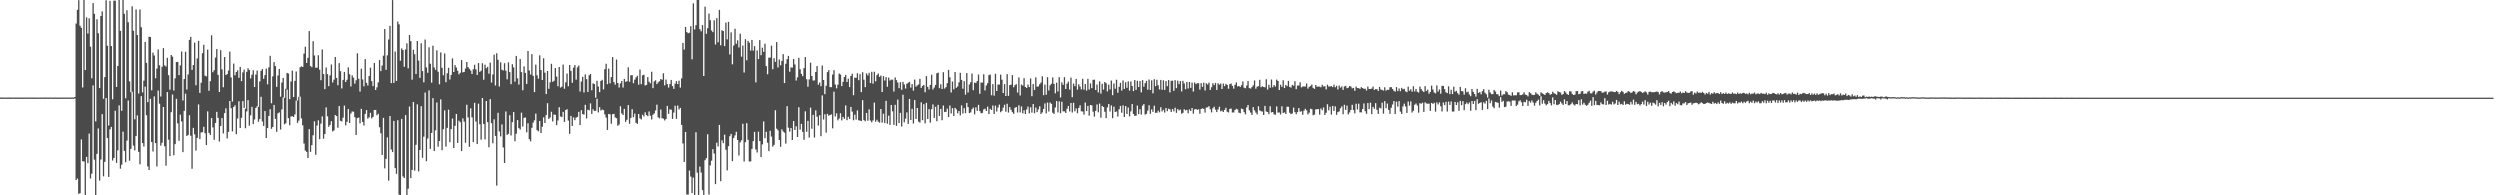 <svg xmlns="http://www.w3.org/2000/svg" width="1920" height="150"><path d="M0 74.876h1v1.000H0zM1 74.924h1v1.000H1zM2 74.911h1v1.000H2zM3 74.888h1v1.000H3zM4 74.954h1v1.000H4zM5 74.927h1v1.000H5zM6 74.872h1v1.000H6zM7 74.906h1v1.000H7zM8 74.929h1v1.000H8zM9 74.895h1v1.000H9zM10 74.899h1v1.000H10zM11 74.915h1v1.000H11zM12 74.931h1v1.000H12zM13 74.892h1v1.000H13zM14 74.908h1v1.000H14zM15 74.918h1v1.000H15zM16 74.883h1v1.000H16zM17 74.963h1v1.000H17zM18 74.924h1v1.000H18zM19 74.886h1v1.000H19zM20 74.920h1v1.000H20zM21 74.918h1v1.000H21zM22 74.892h1v1.000H22zM23 74.888h1v1.000H23zM24 74.913h1v1.000H24zM25 74.927h1v1.000H25zM26 74.895h1v1.000H26zM27 74.924h1v1.000H27zM28 74.940h1v1.000H28zM29 74.879h1v1.000H29zM30 74.954h1v1.000H30zM31 74.927h1v1.000H31zM32 74.879h1v1.000H32zM33 74.931h1v1.000H33zM34 74.929h1v1.000H34zM35 74.870h1v1.000H35zM36 74.888h1v1.000H36zM37 74.918h1v1.000H37zM38 74.904h1v1.000H38zM39 74.883h1v1.000H39zM40 74.924h1v1.000H40zM41 74.947h1v1.000H41zM42 74.870h1v1.000H42zM43 74.945h1v1.000H43zM44 74.922h1v1.000H44zM45 74.879h1v1.000H45zM46 74.938h1v1.000H46zM47 74.920h1v1.000H47zM48 74.879h1v1.000H48zM49 74.888h1v1.000H49zM50 74.915h1v1.000H50zM51 74.899h1v1.000H51zM52 74.883h1v1.000H52zM53 74.924h1v1.000H53zM54 74.952h1v1.000H54zM55 74.858h1v1.000H55zM56 74.947h1v1.000H56zM57 74.508h1v1.126H57zM58 18.093h1v120.174H58zM59 7.533h1v129.570H59zM60 0.158h1v148.725H60zM61 19.773h1v128.556H61zM62 21.389h1v85.736H62zM63 67.197h1v56.673H63zM64 0.000h1v124.026H64zM65 53.799h1v96.201H65zM66 13.358h1v107.109H66zM67 25.777h1v99.517H67zM68 14.069h1v88.541H68zM69 35.822h1v101.223H69zM70 60.134h1v73.255H70zM71 2.376h1v63.213H71zM72 10.648h1v111.993H72zM73 93.249h1v56.693H73zM74 14.779h1v103.376H74zM75 25.562h1v73.094H75zM76 67.612h1v71.088H76zM77 12.275h1v110.258H77zM78 8.771h1v78.864H78zM79 75.879h1v59.525H79zM80 59.253h1v65.041H80zM81 0.199h1v75.105H81zM82 35.149h1v70.865H82zM83 96.394h1v39.504H83zM84 0.643h1v98.674H84zM85 35.362h1v62.140H85zM86 76.291h1v47.025H86zM87 0.471h1v120.881H87zM88 0.513h1v84.508H88zM89 66.756h1v58.307H89zM90 50.677h1v64.782H90zM91 0.002h1v80.953H91zM92 23.701h1v105.814H92zM93 85.115h1v41.369H93zM94 0.000h1v101.109H94zM95 10.602h1v105.246H95zM96 75.490h1v49.126H96zM97 7.885h1v100.114H97zM98 17.118h1v60.040H98zM99 62.462h1v60.962H99zM100 70.818h1v43.489H100zM101 4.855h1v65.662H101zM102 23.618h1v88.164H102zM103 91.633h1v23.887H103zM104 7.246h1v97.177H104zM105 26.953h1v61.700H105zM106 71.809h1v44.828H106zM107 7.251h1v118.963H107zM108 20.922h1v52.911H108zM109 70.949h1v38.936H109zM110 61.929h1v50.632H110zM111 32.215h1v34.323H111zM112 48.262h1v40.201H112zM113 78.433h1v49.342H113zM114 28.189h1v102.392H114zM115 28.395h1v47.502H115zM116 69.397h1v39.653H116zM117 40.407h1v75.898H117zM118 42.659h1v31.357H118zM119 60.056h1v49.806H119zM120 52.622h1v75.214H120zM121 37.990h1v31.551H121zM122 50.123h1v29.551H122zM123 74.158h1v37.703H123zM124 51.306h1v58.320H124zM125 36.983h1v45.188H125zM126 50.217h1v62.120H126zM127 51.102h1v76.139H127zM128 44.408h1v26.308H128zM129 57.747h1v49.540H129zM130 68.843h1v51.081H130zM131 42.245h1v43.902H131zM132 43.481h1v29.137H132zM133 69.541h1v49.712H133zM134 60.178h1v50.511H134zM135 47.614h1v28.265H135zM136 47.541h1v47.233H136zM137 57.719h1v50.488H137zM138 50.205h1v37.871H138zM139 39.553h1v53.692H139zM140 77.163h1v39.680H140zM141 60.699h1v24.465H141zM142 39.713h1v32.204H142zM143 68.758h1v35.681H143zM144 57.182h1v46.471H144zM145 30.670h1v57.823H145zM146 28.297h1v75.958H146zM147 53.636h1v75.929H147zM148 49.933h1v48.249H148zM149 32.785h1v70.364H149zM150 65.504h1v50.133H150zM151 44.886h1v61.048H151zM152 31.345h1v48.850H152zM153 71.386h1v35.393H153zM154 63.522h1v38.197H154zM155 40.835h1v60.673H155zM156 34.431h1v62.927H156zM157 58.090h1v44.251H157zM158 58.681h1v52.761H158zM159 38.116h1v47.370H159zM160 69.743h1v32.307H160zM161 62.343h1v41.328H161zM162 27.157h1v63.522H162zM163 55.524h1v42.319H163zM164 53.941h1v53.415H164zM165 44.252h1v50.167H165zM166 37.640h1v48.294H166zM167 57.523h1v32.998H167zM168 70.642h1v38.039H168zM169 38.537h1v58.210H169zM170 53.288h1v37.372H170zM171 67.003h1v35.523H171zM172 43.774h1v43.122H172zM173 57.655h1v25.521H173zM174 56.866h1v49.426H174zM175 54.174h1v47.118H175zM176 39.633h1v37.924H176zM177 59.420h1v23.655H177zM178 78.035h1v22.877H178zM179 48.827h1v33.307H179zM180 57.822h1v23.014H180zM181 55.273h1v47.757H181zM182 54.002h1v37.029H182zM183 59.729h1v18.045H183zM184 51.400h1v46.894H184zM185 62.304h1v28.155H185zM186 55.582h1v22.094H186zM187 53.451h1v29.396H187zM188 83.457h1v15.063H188zM189 55.145h1v30.394H189zM190 52.419h1v24.465H190zM191 53.826h1v42.717H191zM192 60.223h1v28.359H192zM193 57.420h1v24.671H193zM194 53.996h1v41.339H194zM195 66.820h1v24.949H195zM196 57.312h1v25.587H196zM197 54.190h1v27.400H197zM198 82.084h1v11.433H198zM199 62.590h1v28.840H199zM200 54.366h1v19.970H200zM201 53.039h1v40.318H201zM202 60.576h1v36.164H202zM203 57.729h1v27.562H203zM204 52.679h1v53.378H204zM205 64.769h1v33.589H205zM206 51.755h1v37.297H206zM207 42.844h1v41.080H207zM208 79.315h1v19.593H208zM209 58.610h1v38.908H209zM210 47.704h1v32.877H210zM211 50.745h1v40.556H211zM212 66.694h1v34.532H212zM213 57.987h1v29.055H213zM214 52.966h1v33.369H214zM215 74.252h1v25.226H215zM216 63.311h1v20.748H216zM217 59.832h1v15.033H217zM218 75.169h1v20.305H218zM219 68.177h1v26.489H219zM220 55.982h1v12.769H220zM221 56.447h1v34.353H221zM222 76.135h1v20.080H222zM223 62.551h1v26.944H223zM224 54.275h1v34.903H224zM225 74.494h1v15.368H225zM226 62.130h1v25.727H226zM227 54.909h1v22.382H227zM228 77.204h1v17.208H228zM229 74.350h1v18.268H229zM230 51.714h1v22.536H230zM231 50.919h1v40.009H231zM232 51.460h1v44.820H232zM233 41.153h1v69.066H233zM234 35.905h1v79.767H234zM235 48.310h1v68.306H235zM236 44.382h1v76.958H236zM237 23.843h1v75.317H237zM238 50.761h1v65.889H238zM239 51.661h1v59.808H239zM240 31.643h1v72.270H240zM241 42.620h1v50.565H241zM242 52.002h1v66.887H242zM243 51.956h1v44.385H243zM244 42.419h1v49.981H244zM245 53.561h1v53.301H245zM246 61.610h1v33.305H246zM247 37.997h1v51.398H247zM248 56.852h1v49.698H248zM249 68.447h1v34.537H249zM250 51.807h1v30.654H250zM251 56.914h1v32.447H251zM252 66.174h1v31.202H252zM253 57.930h1v37.990H253zM254 49.516h1v43.534H254zM255 63.350h1v37.556H255zM256 61.169h1v39.053H256zM257 43.764h1v44.600H257zM258 59.866h1v29.297H258zM259 65.437h1v32.683H259zM260 48.466h1v32.936H260zM261 54.652h1v38.109H261zM262 67.955h1v25.347H262zM263 61.324h1v29.025H263zM264 55.254h1v25.843H264zM265 62.963h1v33.353H265zM266 61.279h1v32.339H266zM267 51.778h1v31.998H267zM268 57.008h1v37.464H268zM269 66.417h1v20.801H269zM270 57.857h1v27.761H270zM271 59.628h1v26.175H271zM272 64.254h1v25.747H272zM273 61.622h1v42.042H273zM274 40.901h1v49.805H274zM275 60.464h1v29.778H275zM276 70.313h1v24.477H276zM277 52.730h1v30.812H277zM278 61.036h1v32.600H278zM279 66.293h1v30.089H279zM280 45.387h1v42.076H280zM281 63.631h1v20.920H281zM282 65.673h1v25.388H282zM283 58.413h1v31.632H283zM284 51.945h1v34.667H284zM285 62.292h1v28.620H285zM286 66.145h1v23.637H286zM287 48.280h1v36.214H287zM288 69.095h1v15.324H288zM289 67.078h1v21.460H289zM290 63.274h1v24.147H290zM291 46.177h1v51.572H291zM292 54.639h1v47.704H292zM293 50.356h1v68.583H293zM294 42.739h1v47.798H294zM295 22.286h1v107.038H295zM296 53.654h1v68.364H296zM297 42.476h1v63.026H297zM298 30.357h1v108.377H298zM299 19.817h1v69.340H299zM300 63.831h1v51.010H300zM301 0.030h1v116.752H301zM302 63.673h1v29.190H302zM303 39.551h1v89.533H303zM304 62.153h1v71.319H304zM305 16.566h1v75.742H305zM306 18.677h1v130.808H306zM307 46.662h1v103.310H307zM308 37.148h1v54.156H308zM309 38.452h1v97.016H309zM310 51.258h1v85.459H310zM311 37.990h1v50.414H311zM312 33.300h1v116.691H312zM313 52.478h1v92.466H313zM314 26.880h1v54.923H314zM315 31.567h1v105.228H315zM316 61.203h1v69.307H316zM317 38.173h1v40.164H317zM318 41.668h1v89.394H318zM319 56.884h1v54.338H319zM320 31.467h1v48.656H320zM321 46.507h1v85.185H321zM322 59.816h1v55.354H322zM323 33.231h1v48.338H323zM324 54.591h1v66.588H324zM325 63.226h1v41.738H325zM326 30.370h1v40.707H326zM327 51.805h1v71.978H327zM328 55.923h1v50.476H328zM329 36.326h1v33.105H329zM330 48.969h1v65.338H330zM331 63.467h1v38.609H331zM332 35.067h1v40.276H332zM333 51.801h1v64.214H333zM334 53.664h1v46.455H334zM335 38.647h1v40.059H335zM336 55.103h1v57.590H336zM337 64.732h1v43.596H337zM338 40.244h1v36.113H338zM339 52.091h1v63.237H339zM340 57.784h1v41.467H340zM341 41.059h1v43.676H341zM342 63.144h1v49.433H342zM343 56.257h1v41.925H343zM344 52.080h1v32.147H344zM345 61.066h1v48.165H345zM346 57.545h1v41.589H346zM347 44.870h1v46.187H347zM348 55.307h1v58.345H348zM349 50.047h1v46.569H349zM350 51.883h1v35.614H350zM351 54.355h1v55.429H351zM352 57.127h1v35.544H352zM353 55.891h1v38.029H353zM354 46.111h1v69.920H354zM355 55.550h1v35.365H355zM356 55.231h1v38.194H356zM357 52.631h1v56.974H357zM358 47.637h1v32.776H358zM359 51.546h1v38.684H359zM360 52.826h1v59.975H360zM361 54.167h1v29.020H361zM362 56.836h1v33.307H362zM363 53.190h1v55.848H363zM364 49.706h1v29.233H364zM365 53.236h1v40.112H365zM366 57.564h1v53.093H366zM367 48.452h1v31.172H367zM368 55.209h1v40.208H368zM369 54.268h1v52.987H369zM370 48.512h1v26.756H370zM371 61.226h1v33.969H371zM372 49.663h1v57.416H372zM373 52.412h1v25.143H373zM374 51.363h1v42.454H374zM375 56.602h1v56.512H375zM376 48.090h1v28.052H376zM377 63.393h1v31.177H377zM378 57.209h1v52.809H378zM379 41.988h1v49.656H379zM380 65.691h1v38.691H380zM381 40.894h1v101.626H381zM382 45.914h1v40.702H382zM383 66.472h1v34.509H383zM384 47.887h1v56.848H384zM385 53.540h1v41.982H385zM386 54.142h1v59.119H386zM387 48.548h1v76.636H387zM388 54.316h1v31.275H388zM389 60.917h1v42.662H389zM390 47.944h1v54.823H390zM391 55.328h1v33.213H391zM392 64.645h1v39.405H392zM393 49.301h1v44.500H393zM394 51.707h1v34.383H394zM395 62.714h1v45.713H395zM396 42.982h1v59.705H396zM397 60.134h1v32.099H397zM398 64.980h1v33.433H398zM399 45.360h1v54.136H399zM400 55.412h1v31.101H400zM401 69.340h1v27.851H401zM402 51.018h1v39.453H402zM403 56.014h1v34.271H403zM404 64.449h1v37.201H404zM405 39.157h1v55.534H405zM406 54.105h1v52.790H406zM407 57.257h1v51.307H407zM408 41.567h1v56.587H408zM409 58.205h1v35.953H409zM410 70.754h1v21.644H410zM411 49.599h1v37.642H411zM412 57.870h1v42.138H412zM413 60.404h1v40.472H413zM414 42.515h1v50.382H414zM415 53.780h1v48.357H415zM416 61.425h1v35.912H416zM417 44.724h1v45.456H417zM418 55.806h1v38.615H418zM419 72.242h1v16.141H419zM420 54.547h1v24.733H420zM421 68.184h1v23.175H421zM422 63.226h1v27.031H422zM423 48.992h1v36.843H423zM424 62.830h1v30.451H424zM425 61.988h1v25.967H425zM426 52.283h1v35.935H426zM427 58.811h1v37.272H427zM428 66.275h1v26.242H428zM429 51.473h1v30.881H429zM430 67.284h1v22.186H430zM431 66.559h1v23.326H431zM432 49.590h1v36.349H432zM433 68.159h1v25.464H433zM434 63.208h1v21.273H434zM435 56.499h1v27.386H435zM436 66.238h1v26.395H436zM437 49.926h1v52.891H437zM438 54.385h1v34.676H438zM439 63.586h1v33.118H439zM440 51.954h1v38.272H440zM441 49.958h1v42.335H441zM442 61.162h1v29.194H442zM443 51.695h1v38.041H443zM444 50.402h1v35.523H444zM445 70.271h1v25.757H445zM446 62.617h1v22.010H446zM447 58.997h1v28.677H447zM448 71.004h1v16.986H448zM449 57.172h1v23.332H449zM450 60.796h1v30.199H450zM451 70.585h1v13.685H451zM452 57.793h1v26.953H452zM453 56.795h1v22.593H453zM454 69.305h1v18.192H454zM455 63.993h1v19.950H455zM456 64.588h1v20.639H456zM457 74.991h1v10.094H457zM458 62.061h1v13.792H458zM459 66.435h1v19.879H459zM460 70.747h1v11.540H460zM461 62.157h1v22.749H461zM462 61.301h1v22.806H462zM463 68.674h1v15.901H463zM464 53.158h1v34.678H464zM465 48.928h1v41.403H465zM466 64.675h1v35.132H466zM467 52.711h1v34.809H467zM468 63.984h1v23.813H468zM469 59.198h1v35.837H469zM470 43.819h1v43.939H470zM471 63.066h1v24.376H471zM472 65.046h1v25.187H472zM473 45.742h1v45.060H473zM474 63.753h1v32.857H474zM475 67.236h1v28.407H475zM476 64.062h1v17.571H476zM477 62.217h1v24.887H477zM478 67.204h1v21.099H478zM479 60.596h1v23.035H479zM480 62.807h1v30.787H480zM481 62.428h1v29.510H481zM482 51.714h1v28.954H482zM483 62.791h1v32.273H483zM484 57.784h1v32.774H484zM485 57.710h1v26.166H485zM486 63.915h1v26.086H486zM487 61.205h1v26.077H487zM488 59.445h1v34.878H488zM489 58.234h1v36.878H489zM490 65.025h1v22.502H490zM491 53.384h1v37.542H491zM492 64.689h1v27.041H492zM493 57.841h1v30.293H493zM494 57.365h1v32.110H494zM495 65.641h1v20.643H495zM496 65.229h1v23.129H496zM497 59.260h1v30.041H497zM498 62.755h1v22.859H498zM499 63.982h1v24.878H499zM500 55.108h1v36.638H500zM501 67.685h1v20.410H501zM502 62.464h1v24.619H502zM503 61.652h1v23.188H503zM504 64.604h1v15.784H504zM505 63.215h1v26.919H505zM506 62.345h1v28.563H506zM507 60.654h1v23.490H507zM508 61.285h1v29.480H508zM509 56.243h1v34.894H509zM510 65.543h1v26.951H510zM511 61.068h1v30.396H511zM512 64.622h1v16.747H512zM513 67.248h1v20.224H513zM514 64.437h1v19.565H514zM515 61.411h1v22.866H515zM516 66.076h1v25.276H516zM517 68.230h1v18.258H517zM518 64.304h1v16.915H518zM519 62.286h1v28.998H519zM520 64.572h1v16.477H520zM521 61.949h1v22.188H521zM522 67.266h1v15.571H522zM523 60.217h1v35.674H523zM524 32.957h1v77.203H524zM525 38.049h1v86.338H525zM526 20.661h1v80.647H526zM527 24.651h1v124.761H527zM528 25.552h1v123.841H528zM529 25.134h1v105.818H529zM530 20.135h1v115.420H530zM531 45.550h1v102.731H531zM532 2.630h1v133.774H532zM533 22.643h1v127.357H533zM534 19.354h1v82.220H534zM535 0.000h1v132.602H535zM536 0.000h1v149.709H536zM537 22.373h1v105.562H537zM538 24.088h1v108.419H538zM539 19.254h1v126.716H539zM540 58.363h1v91.328H540zM541 5.145h1v117.873H541zM542 25.971h1v95.532H542zM543 21.641h1v81.485H543zM544 10.444h1v138.954H544zM545 15.502h1v111.531H545zM546 23.417h1v99.970H546zM547 24.689h1v89.837H547zM548 15.610h1v102.311H548zM549 34.204h1v107.210H549zM550 13.905h1v95.681H550zM551 32.471h1v79.995H551zM552 7.603h1v88.324H552zM553 34.838h1v104.317H553zM554 23.220h1v84.539H554zM555 23.859h1v86.061H555zM556 35.365h1v68.057H556zM557 17.352h1v97.665H557zM558 30.233h1v100.632H558zM559 16.805h1v95.477H559zM560 41.798h1v62.792H560zM561 24.834h1v77.995H561zM562 49.413h1v74.333H562zM563 34.950h1v71.101H563zM564 22.124h1v81.847H564zM565 33.632h1v67.592H565zM566 30.975h1v76.548H566zM567 36.475h1v82.989H567zM568 25.871h1v83.438H568zM569 43.520h1v64.260H569zM570 34.957h1v60.082H570zM571 55.692h1v68.350H571zM572 30.114h1v79.096H572zM573 46.262h1v48.379H573zM574 31.391h1v75.960H574zM575 32.833h1v91.222H575zM576 38.871h1v85.104H576zM577 30.659h1v83.703H577zM578 38.848h1v69.544H578zM579 35.435h1v65.848H579zM580 63.306h1v51.500H580zM581 38.729h1v78.384H581zM582 45.367h1v55.763H582zM583 30.796h1v77.523H583zM584 42.373h1v78.320H584zM585 36.594h1v74.301H585zM586 39.848h1v53.415H586zM587 33.515h1v72.641H587zM588 50.729h1v50.485H588zM589 57.021h1v52.598H589zM590 44.270h1v71.813H590zM591 44.222h1v56.226H591zM592 35.074h1v69.837H592zM593 53.158h1v59.444H593zM594 44.691h1v66.549H594zM595 47.495h1v37.173H595zM596 32.307h1v66.505H596zM597 51.823h1v48.288H597zM598 45.648h1v61.868H598zM599 50.182h1v62.571H599zM600 46.738h1v52.600H600zM601 41.583h1v59.382H601zM602 63.789h1v38.096H602zM603 48.930h1v61.332H603zM604 45.426h1v36.099H604zM605 42.895h1v55.175H605zM606 55.078h1v46.047H606zM607 51.755h1v46.555H607zM608 51.924h1v55.619H608zM609 45.282h1v47.654H609zM610 49.521h1v50.298H610zM611 61.874h1v35.123H611zM612 59.372h1v45.908H612zM613 44.380h1v37.981H613zM614 53.192h1v46.397H614zM615 56.726h1v38.416H615zM616 58.541h1v42.758H616zM617 52.343h1v55.022H617zM618 43.835h1v41.677H618zM619 60.889h1v40.284H619zM620 66.632h1v26.201H620zM621 60.983h1v44.672H621zM622 48.152h1v34.500H622zM623 58.344h1v40.511H623zM624 61.855h1v26.365H624zM625 61.745h1v43.862H625zM626 55.321h1v29.489H626zM627 50.745h1v38.910H627zM628 65.014h1v31.470H628zM629 63.375h1v25.150H629zM630 66.206h1v38.384H630zM631 50.304h1v22.971H631zM632 61.416h1v30.366H632zM633 72.299h1v15.452H633zM634 65.868h1v35.988H634zM635 55.378h1v32.083H635zM636 53.876h1v35.029H636zM637 66.898h1v21.412H637zM638 66.987h1v20.842H638zM639 57.218h1v41.332H639zM640 53.911h1v16.477H640zM641 64.861h1v24.587H641zM642 67.845h1v19.263H642zM643 65.076h1v27.350H643zM644 56.490h1v34.559H644zM645 57.227h1v29.755H645zM646 66.156h1v26.294H646zM647 62.830h1v26.954H647zM648 59.152h1v32.115H648zM649 57.475h1v23.513H649zM650 62.956h1v29.341H650zM651 60.400h1v29.304H651zM652 66.884h1v24.486H652zM653 58.347h1v23.788H653zM654 56.648h1v29.066H654zM655 73.135h1v19.236H655zM656 59.651h1v28.434H656zM657 59.821h1v31.968H657zM658 56.243h1v28.524H658zM659 61.610h1v30.744H659zM660 56.927h1v35.697H660zM661 70.775h1v22.188H661zM662 55.524h1v21.412H662zM663 61.178h1v31.071H663zM664 66.932h1v26.178H664zM665 56.348h1v30.375H665zM666 57.930h1v34.800H666zM667 55.886h1v28.063H667zM668 63.792h1v28.778H668zM669 55.138h1v38.807H669zM670 64.247h1v28.213H670zM671 55.069h1v23.735H671zM672 62.455h1v30.987H672zM673 57.683h1v34.280H673zM674 56.456h1v36.997H674zM675 59.042h1v35.177H675zM676 58.040h1v25.747H676zM677 70.638h1v23.525H677zM678 58.484h1v28.828H678zM679 61.871h1v32.639H679zM680 59.306h1v18.155H680zM681 66.637h1v28.389H681zM682 59.578h1v29.233H682zM683 61.846h1v34.083H683zM684 61.150h1v19.483H684zM685 61.169h1v24.319H685zM686 70.274h1v25.613H686zM687 59.461h1v21.039H687zM688 61.562h1v35.107H688zM689 63.409h1v13.090H689zM690 67.694h1v26.837H690zM691 63.142h1v23.561H691zM692 68.953h1v28.222H692zM693 62.876h1v9.901H693zM694 64.925h1v29.039H694zM695 68.005h1v23.095H695zM696 64.318h1v22.003H696zM697 63.593h1v31.586H697zM698 62.801h1v13.195H698zM699 67.287h1v24.814H699zM700 64.581h1v18.959H700zM701 69.596h1v25.276H701zM702 61.089h1v15.749H702zM703 66.531h1v24.825H703zM704 65.600h1v17.354H704zM705 64.872h1v28.558H705zM706 60.496h1v33.639H706zM707 67.518h1v11.055H707zM708 66.003h1v26.320H708zM709 65.206h1v14.836H709zM710 70.878h1v23.832H710zM711 58.463h1v20.547H711zM712 66.671h1v24.720H712zM713 68.687h1v15.109H713zM714 65.220h1v28.947H714zM715 57.415h1v26.432H715zM716 68.690h1v11.501H716zM717 67.243h1v23.397H717zM718 65.222h1v16.796H718zM719 56.273h1v36.835H719zM720 55.824h1v24.724H720zM721 67.685h1v21.357H721zM722 64.705h1v18.972H722zM723 68.344h1v23.990H723zM724 55.472h1v25.594H724zM725 67.973h1v18.080H725zM726 66.934h1v18.906H726zM727 63.844h1v19.563H727zM728 53.634h1v36.248H728zM729 59.365h1v21.696H729zM730 71.038h1v16.102H730zM731 62.622h1v20.423H731zM732 68.628h1v20.449H732zM733 55.300h1v27.526H733zM734 67.433h1v16.583H734zM735 66.351h1v20.659H735zM736 63.240h1v21.987H736zM737 55.891h1v32.749H737zM738 61.345h1v19.615H738zM739 68.074h1v19.103H739zM740 62.334h1v20.767H740zM741 72.718h1v14.230H741zM742 56.131h1v22.943H742zM743 71.024h1v11.229H743zM744 64.851h1v21.989H744zM745 63.130h1v23.198H745zM746 56.454h1v27.452H746zM747 69.273h1v13.367H747zM748 63.444h1v24.365H748zM749 63.792h1v18.622H749zM750 62.194h1v22.946H750zM751 57.257h1v23.284H751zM752 72.020h1v13.337H752zM753 63.398h1v23.577H753zM754 63.455h1v23.218H754zM755 57.019h1v27.031H755zM756 69.466h1v13.999H756zM757 65.618h1v19.627H757zM758 63.915h1v17.935H758zM759 57.717h1v29.863H759zM760 57.246h1v26.363H760zM761 73.167h1v11.316H761zM762 64.595h1v16.471H762zM763 73.464h1v14.083H763zM764 56.621h1v24.520H764zM765 69.912h1v15.722H765zM766 64.968h1v17.610H766zM767 64.904h1v15.406H767zM768 57.269h1v28.899H768zM769 61.253h1v23.941H769zM770 71.418h1v11.291H770zM771 64.595h1v15.827H771zM772 73.730h1v12.062H772zM773 56.937h1v22.746H773zM774 73.627h1v12.825H774zM775 65.371h1v16.846H775zM776 65.032h1v19.306H776zM777 57.713h1v28.453H777zM778 67.003h1v20.375H778zM779 65.394h1v17.382H779zM780 64.668h1v17.542H780zM781 71.091h1v15.324H781zM782 59.457h1v21.389H782zM783 73.306h1v13.005H783zM784 64.927h1v16.828H784zM785 65.760h1v21.316H785zM786 60.027h1v24.660H786zM787 66.797h1v20.751H787zM788 67.550h1v16.532H788zM789 64.925h1v16.967H789zM790 66.884h1v20.215H790zM791 60.285h1v22.133H791zM792 73.856h1v12.596H792zM793 64.545h1v15.392H793zM794 69.106h1v17.821H794zM795 59.413h1v23.188H795zM796 66.547h1v19.597H796zM797 66.362h1v17.686H797zM798 64.645h1v16.974H798zM799 63.364h1v24.125H799zM800 58.582h1v27.757H800zM801 73.135h1v10.513H801zM802 64.982h1v14.408H802zM803 72.780h1v14.294H803zM804 59.255h1v19.503H804zM805 69.500h1v16.164H805zM806 65.531h1v13.232H806zM807 64.309h1v15.438H807zM808 59.454h1v27.127H808zM809 64.403h1v23.060H809zM810 71.672h1v10.852H810zM811 63.490h1v14.152H811zM812 70.226h1v16.079H812zM813 59.285h1v18.585H813zM814 74.842h1v12.129H814zM815 63.219h1v14.932H815zM816 65.131h1v20.350H816zM817 59.294h1v26.242H817zM818 68.344h1v18.400H818zM819 64.254h1v19.263H819zM820 62.672h1v18.741H820zM821 68.809h1v16.796H821zM822 59.587h1v19.483H822zM823 74.657h1v11.769H823zM824 64.176h1v14.788H824zM825 66.156h1v19.352H825zM826 60.578h1v22.701H826zM827 68.864h1v18.135H827zM828 64.787h1v18.091H828zM829 66.435h1v14.397H829zM830 68.655h1v16.841H830zM831 60.519h1v25.083H831zM832 68.889h1v19.119H832zM833 64.529h1v14.191H833zM834 69.592h1v15.708H834zM835 60.512h1v20.851H835zM836 68.752h1v20.092H836zM837 64.046h1v16.610H837zM838 67.671h1v13.291H838zM839 61.263h1v24.523H839zM840 61.182h1v28.343H840zM841 69.141h1v16.024H841zM842 64.943h1v15.289H842zM843 70.949h1v15.340H843zM844 62.455h1v17.088H844zM845 71.883h1v18.556H845zM846 64.355h1v17.022H846zM847 68.809h1v13.358H847zM848 62.970h1v22.843H848zM849 63.876h1v26.832H849zM850 70.175h1v12.332H850zM851 65.002h1v14.893H851zM852 68.671h1v16.999H852zM853 61.844h1v19.080H853zM854 73.105h1v17.659H854zM855 64.096h1v17.828H855zM856 68.150h1v17.867H856zM857 61.228h1v24.383H857zM858 71.239h1v18.254H858zM859 66.639h1v17.272H859zM860 63.611h1v17.734H860zM861 69.605h1v16.960H861zM862 61.789h1v19.178H862zM863 68.307h1v21.545H863zM864 63.176h1v18.308H864zM865 67.410h1v20.121H865zM866 62.476h1v20.089H866zM867 69.569h1v19.796H867zM868 62.544h1v22.992H868zM869 66.053h1v13.877H869zM870 69.976h1v17.576H870zM871 61.487h1v27.562H871zM872 69.012h1v19.824H872zM873 62.080h1v18.995H873zM874 66.891h1v20.716H874zM875 62.274h1v21.602H875zM876 70.953h1v17.050H876zM877 61.537h1v19.638H877zM878 66.554h1v13.358H878zM879 63.867h1v24.157H879zM880 62.038h1v25.372H880zM881 68.861h1v16.084H881zM882 61.084h1v19.755H882zM883 69.120h1v18.304H883zM884 61.679h1v22.335H884zM885 71.663h1v14.260H885zM886 60.800h1v20.380H886zM887 66.142h1v20.504H887zM888 61.221h1v25.434H888zM889 65.469h1v19.515H889zM890 68.687h1v17.590H890zM891 61.393h1v21.000H891zM892 68.960h1v16.645H892zM893 61.716h1v22.621H893zM894 68.996h1v17.418H894zM895 62.238h1v20.689H895zM896 66.197h1v19.220H896zM897 61.496h1v21.980H897zM898 70.947h1v13.067H898zM899 62.068h1v23.944H899zM900 61.986h1v21.721H900zM901 69.770h1v15.718H901zM902 61.590h1v21.135H902zM903 67.671h1v19.018H903zM904 61.942h1v21.840H904zM905 64.632h1v20.236H905zM906 62.235h1v21.932H906zM907 70.210h1v17.073H907zM908 62.082h1v24.530H908zM909 64.094h1v19.815H909zM910 68.516h1v16.255H910zM911 62.954h1v21.437H911zM912 67.925h1v19.080H912zM913 62.993h1v21.069H913zM914 67.500h1v17.723H914zM915 63.416h1v19.586H915zM916 70.292h1v16.986H916zM917 63.348h1v20.730H917zM918 64.666h1v18.986H918zM919 63.918h1v20.446H919zM920 63.899h1v20.009H920zM921 68.806h1v18.533H921zM922 63.867h1v19.856H922zM923 66.639h1v16.606H923zM924 63.492h1v20.121H924zM925 69.470h1v17.031H925zM926 63.984h1v18.604H926zM927 64.909h1v17.503H927zM928 63.460h1v18.084H928zM929 69.077h1v14.896H929zM930 66.987h1v19.359H930zM931 63.920h1v19.238H931zM932 65.309h1v16.661H932zM933 63.659h1v20.540H933zM934 69.058h1v17.020H934zM935 63.968h1v20.101H935zM936 65.007h1v16.967H936zM937 64.153h1v21.341H937zM938 68.335h1v16.587H938zM939 64.133h1v21.888H939zM940 66.138h1v18.297H940zM941 64.368h1v18.416H941zM942 65.254h1v20.533H942zM943 68.156h1v18.217H943zM944 64.689h1v19.011H944zM945 64.167h1v19.169H945zM946 65.925h1v20.472H946zM947 68.106h1v18.258H947zM948 65.147h1v19.359H948zM949 63.293h1v20.259H949zM950 66.394h1v17.711H950zM951 66.030h1v20.510H951zM952 66.891h1v20.098H952zM953 65.435h1v17.945H953zM954 62.560h1v21.243H954zM955 67.321h1v18.803H955zM956 67.813h1v20.007H956zM957 65.675h1v16.860H957zM958 62.210h1v18.421H958zM959 67.706h1v17.022H959zM960 67.982h1v18.455H960zM961 66.932h1v21.334H961zM962 65.522h1v16.738H962zM963 61.787h1v22.980H963zM964 68.143h1v18.265H964zM965 66.559h1v21.325H965zM966 66.174h1v15.445H966zM967 61.267h1v23.536H967zM968 66.991h1v18.457H968zM969 66.227h1v19.414H969zM970 66.820h1v21.495H970zM971 67.046h1v14.294H971zM972 60.864h1v24.781H972zM973 68.752h1v17.279H973zM974 65.103h1v22.598H974zM975 67.369h1v14.241H975zM976 61.066h1v25.285H976zM977 67.037h1v18.968H977zM978 65.263h1v22.552H978zM979 66.456h1v21.673H979zM980 61.118h1v20.577H980zM981 62.144h1v24.312H981zM982 69.109h1v17.251H982zM983 65.069h1v22.818H983zM984 66.696h1v14.990H984zM985 61.661h1v25.175H985zM986 67.657h1v18.666H986zM987 65.227h1v22.328H987zM988 66.225h1v15.724H988zM989 62.125h1v19.913H989zM990 66.724h1v19.929H990zM991 67.284h1v20.369H991zM992 65.240h1v21.881H992zM993 65.854h1v16.764H993zM994 62.354h1v23.770H994zM995 68.465h1v19.233H995zM996 65.742h1v20.364H996zM997 65.655h1v17.352H997zM998 63.199h1v22.559H998zM999 67.138h1v18.311H999zM1000 66.479h1v21.669H1000zM1001 66.341h1v18.647H1001zM1002 66.449h1v17.095H1002zM1003 64.142h1v20.639H1003zM1004 68.031h1v19.867H1004zM1005 66.692h1v19.824H1005zM1006 65.934h1v17.601H1006zM1007 64.966h1v18.885H1007zM1008 67.477h1v21.030H1008zM1009 68.239h1v19.785H1009zM1010 65.275h1v18.727H1010zM1011 66.632h1v17.269H1011zM1012 66.454h1v17.315H1012zM1013 66.518h1v21.545H1013zM1014 67.085h1v16.230H1014zM1015 65.172h1v19.448H1015zM1016 66.403h1v16.107H1016zM1017 66.202h1v22.129H1017zM1018 68.635h1v17.995H1018zM1019 65.028h1v15.031H1019zM1020 66.463h1v18.341H1020zM1021 66.387h1v15.571H1021zM1022 66.080h1v21.952H1022zM1023 66.927h1v14.417H1023zM1024 65.034h1v20.179H1024zM1025 67.023h1v14.646H1025zM1026 65.877h1v22.280H1026zM1027 68.701h1v17.405H1027zM1028 65.691h1v19.856H1028zM1029 67.339h1v15.784H1029zM1030 66.337h1v15.344H1030zM1031 69.017h1v18.732H1031zM1032 66.410h1v14.095H1032zM1033 65.893h1v18.567H1033zM1034 67.747h1v13.339H1034zM1035 67.319h1v20.607H1035zM1036 65.991h1v20.369H1036zM1037 66.467h1v17.965H1037zM1038 67.873h1v12.625H1038zM1039 67.493h1v17.027H1039zM1040 69.754h1v17.327H1040zM1041 66.472h1v13.211H1041zM1042 67.651h1v16.494H1042zM1043 67.671h1v11.950H1043zM1044 68.275h1v18.022H1044zM1045 66.900h1v19.400H1045zM1046 67.584h1v16.180H1046zM1047 68.264h1v11.213H1047zM1048 68.095h1v17.313H1048zM1049 69.548h1v17.874H1049zM1050 66.483h1v12.676H1050zM1051 68.342h1v15.496H1051zM1052 68.326h1v10.547H1052zM1053 68.021h1v19.609H1053zM1054 66.511h1v15.555H1054zM1055 69.070h1v14.424H1055zM1056 68.401h1v10.819H1056zM1057 68.479h1v15.855H1057zM1058 69.814h1v17.670H1058zM1059 66.744h1v16.013H1059zM1060 68.678h1v14.578H1060zM1061 69.147h1v9.682H1061zM1062 69.505h1v17.796H1062zM1063 67.023h1v10.622H1063zM1064 69.614h1v13.495H1064zM1065 68.850h1v10.643H1065zM1066 69.061h1v15.329H1066zM1067 67.035h1v20.398H1067zM1068 66.914h1v15.818H1068zM1069 68.278h1v12.014H1069zM1070 69.704h1v7.938H1070zM1071 70.372h1v17.242H1071zM1072 66.886h1v11.188H1072zM1073 69.958h1v11.897H1073zM1074 67.964h1v9.652H1074zM1075 70.020h1v15.697H1075zM1076 67.472h1v20.021H1076zM1077 68.541h1v13.177H1077zM1078 68.204h1v11.431H1078zM1079 70.148h1v11.600H1079zM1080 70.823h1v15.919H1080zM1081 66.552h1v11.426H1081zM1082 69.688h1v11.435H1082zM1083 68.562h1v9.290H1083zM1084 70.402h1v16.045H1084zM1085 66.236h1v18.801H1085zM1086 70.255h1v10.174H1086zM1087 68.289h1v11.227H1087zM1088 70.454h1v10.602H1088zM1089 71.049h1v15.468H1089zM1090 66.438h1v12.838H1090zM1091 68.394h1v11.268H1091zM1092 69.793h1v9.064H1092zM1093 70.724h1v15.248H1093zM1094 66.156h1v12.454H1094zM1095 69.928h1v9.528H1095zM1096 68.841h1v10.829H1096zM1097 71.919h1v7.645H1097zM1098 70.573h1v14.582H1098zM1099 65.739h1v13.321H1099zM1100 68.756h1v11.021H1100zM1101 71.077h1v7.883H1101zM1102 71.709h1v14.031H1102zM1103 65.598h1v13.035H1103zM1104 70.374h1v9.858H1104zM1105 68.642h1v10.021H1105zM1106 71.931h1v9.668H1106zM1107 65.941h1v19.686H1107zM1108 65.991h1v12.731H1108zM1109 68.390h1v12.337H1109zM1110 70.841h1v7.379H1110zM1111 71.535h1v14.118H1111zM1112 66.312h1v11.719H1112zM1113 72.295h1v8.286H1113zM1114 68.896h1v9.043H1114zM1115 72.242h1v13.420H1115zM1116 66.547h1v19.094H1116zM1117 70.425h1v7.862H1117zM1118 69.720h1v11.041H1118zM1119 71.535h1v7.047H1119zM1120 72.736h1v12.371H1120zM1121 66.728h1v10.764H1121zM1122 69.960h1v10.858H1122zM1123 70.212h1v7.468H1123zM1124 72.697h1v11.959H1124zM1125 67.802h1v12.154H1125zM1126 70.894h1v7.828H1126zM1127 70.345h1v9.693H1127zM1128 72.597h1v6.107H1128zM1129 73.878h1v11.183H1129zM1130 68.376h1v9.210H1130zM1131 70.560h1v9.254H1131zM1132 72.185h1v5.399H1132zM1133 74.183h1v10.385H1133zM1134 68.264h1v7.924H1134zM1135 71.432h1v8.270H1135zM1136 70.644h1v8.450H1136zM1137 72.379h1v6.086H1137zM1138 69.939h1v14.452H1138zM1139 68.445h1v10.137H1139zM1140 71.226h1v8.409H1140zM1141 72.395h1v5.127H1141zM1142 74.902h1v8.897H1142zM1143 68.914h1v6.773H1143zM1144 71.036h1v8.199H1144zM1145 72.285h1v4.866H1145zM1146 72.274h1v9.620H1146zM1147 69.070h1v14.012H1147zM1148 70.322h1v7.945H1148zM1149 72.269h1v6.329H1149zM1150 72.512h1v6.441H1150zM1151 73.878h1v8.789H1151zM1152 69.518h1v5.097H1152zM1153 73.354h1v4.864H1153zM1154 72.450h1v4.967H1154zM1155 72.345h1v9.947H1155zM1156 70.008h1v11.888H1156zM1157 70.823h1v7.157H1157zM1158 72.588h1v5.177H1158zM1159 73.034h1v5.054H1159zM1160 73.588h1v7.732H1160zM1161 70.839h1v6.306H1161zM1162 73.329h1v3.932H1162zM1163 73.121h1v4.005H1163zM1164 73.196h1v8.274H1164zM1165 71.004h1v9.357H1165zM1166 70.827h1v6.921H1166zM1167 73.009h1v4.010H1167zM1168 72.997h1v5.580H1168zM1169 72.462h1v8.927H1169zM1170 70.889h1v7.359H1170zM1171 72.643h1v5.914H1171zM1172 73.018h1v3.587H1172zM1173 74.027h1v7.302H1173zM1174 70.795h1v6.860H1174zM1175 71.592h1v7.274H1175zM1176 72.677h1v4.429H1176zM1177 72.988h1v5.761H1177zM1178 72.844h1v8.288H1178zM1179 70.887h1v8.043H1179zM1180 71.963h1v5.585H1180zM1181 72.729h1v3.779H1181zM1182 73.711h1v7.267H1182zM1183 70.889h1v3.030H1183zM1184 71.658h1v7.949H1184zM1185 72.256h1v4.699H1185zM1186 72.952h1v6.610H1186zM1187 71.457h1v9.446H1187zM1188 70.910h1v9.039H1188zM1189 71.427h1v6.033H1189zM1190 72.780h1v6.363H1190zM1191 72.224h1v8.730H1191zM1192 70.395h1v4.427H1192zM1193 71.555h1v8.505H1193zM1194 72.077h1v4.761H1194zM1195 72.791h1v7.677H1195zM1196 70.104h1v10.625H1196zM1197 70.695h1v9.222H1197zM1198 71.059h1v6.995H1198zM1199 72.812h1v6.631H1199zM1200 72.265h1v8.313H1200zM1201 69.951h1v6.374H1201zM1202 70.967h1v8.947H1202zM1203 72.228h1v5.372H1203zM1204 72.869h1v8.000H1204zM1205 70.125h1v10.707H1205zM1206 70.168h1v9.808H1206zM1207 72.102h1v6.526H1207zM1208 72.965h1v7.256H1208zM1209 72.643h1v8.421H1209zM1210 70.022h1v9.833H1210zM1211 69.866h1v10.190H1211zM1212 72.279h1v4.582H1212zM1213 72.036h1v8.917H1213zM1214 70.200h1v6.084H1214zM1215 69.944h1v10.401H1215zM1216 72.150h1v6.734H1216zM1217 71.768h1v8.702H1217zM1218 71.981h1v9.270H1218zM1219 70.457h1v10.048H1219zM1220 69.722h1v9.213H1220zM1221 71.697h1v5.637H1221zM1222 71.670h1v9.574H1222zM1223 70.333h1v4.280H1223zM1224 69.644h1v11.156H1224zM1225 72.606h1v4.852H1225zM1226 71.091h1v9.423H1226zM1227 69.814h1v10.954H1227zM1228 69.836h1v11.014H1228zM1229 70.038h1v8.620H1229zM1230 71.221h1v8.737H1230zM1231 71.015h1v9.224H1231zM1232 70.415h1v4.992H1232zM1233 70.248h1v10.371H1233zM1234 72.613h1v4.777H1234zM1235 70.837h1v9.432H1235zM1236 70.310h1v9.471H1236zM1237 70.200h1v10.121H1237zM1238 70.319h1v7.789H1238zM1239 70.722h1v9.460H1239zM1240 70.718h1v8.725H1240zM1241 69.834h1v6.910H1241zM1242 70.585h1v10.039H1242zM1243 72.306h1v5.782H1243zM1244 70.878h1v9.229H1244zM1245 69.704h1v10.060H1245zM1246 70.532h1v10.114H1246zM1247 72.102h1v5.651H1247zM1248 71.379h1v9.009H1248zM1249 71.056h1v8.684H1249zM1250 69.937h1v9.961H1250zM1251 70.402h1v10.103H1251zM1252 71.498h1v6.715H1252zM1253 70.910h1v9.320H1253zM1254 69.855h1v6.644H1254zM1255 70.445h1v10.096H1255zM1256 72.446h1v5.766H1256zM1257 71.127h1v8.885H1257zM1258 70.409h1v9.318H1258zM1259 69.937h1v11.101H1259zM1260 70.615h1v9.350H1260zM1261 71.361h1v6.697H1261zM1262 70.866h1v9.460H1262zM1263 70.219h1v6.688H1263zM1264 70.892h1v10.453H1264zM1265 72.679h1v5.486H1265zM1266 70.496h1v9.792H1266zM1267 70.395h1v8.432H1267zM1268 70.818h1v10.474H1268zM1269 70.837h1v7.961H1269zM1270 70.779h1v8.558H1270zM1271 70.560h1v9.792H1271zM1272 70.239h1v6.738H1272zM1273 70.738h1v10.918H1273zM1274 72.514h1v6.487H1274zM1275 70.626h1v9.954H1275zM1276 69.971h1v8.521H1276zM1277 70.910h1v10.739H1277zM1278 71.093h1v8.018H1278zM1279 70.910h1v9.435H1279zM1280 70.603h1v7.860H1280zM1281 69.923h1v7.450H1281zM1282 71.423h1v10.098H1282zM1283 71.942h1v7.066H1283zM1284 70.635h1v9.602H1284zM1285 70.141h1v7.732H1285zM1286 70.866h1v10.318H1286zM1287 71.587h1v7.544H1287zM1288 71.214h1v8.885H1288zM1289 71.255h1v6.764H1289zM1290 70.271h1v10.485H1290zM1291 71.617h1v9.258H1291zM1292 71.027h1v8.407H1292zM1293 71.432h1v7.958H1293zM1294 70.013h1v8.395H1294zM1295 71.036h1v9.650H1295zM1296 71.329h1v8.016H1296zM1297 71.258h1v7.823H1297zM1298 70.278h1v8.482H1298zM1299 69.981h1v10.510H1299zM1300 72.681h1v6.677H1300zM1301 71.098h1v8.075H1301zM1302 71.809h1v7.047H1302zM1303 70.280h1v8.920H1303zM1304 71.237h1v8.881H1304zM1305 71.095h1v8.444H1305zM1306 71.356h1v7.210H1306zM1307 70.505h1v8.682H1307zM1308 71.400h1v8.471H1308zM1309 72.597h1v7.185H1309zM1310 71.356h1v7.810H1310zM1311 72.027h1v6.681H1311zM1312 70.605h1v8.608H1312zM1313 72.647h1v6.768H1313zM1314 71.528h1v8.327H1314zM1315 71.972h1v6.191H1315zM1316 70.795h1v8.791H1316zM1317 71.832h1v7.276H1317zM1318 71.452h1v8.485H1318zM1319 71.459h1v7.141H1319zM1320 72.215h1v7.517H1320zM1321 70.834h1v6.416H1321zM1322 72.235h1v6.883H1322zM1323 71.478h1v8.254H1323zM1324 72.164h1v5.640H1324zM1325 71.070h1v8.650H1325zM1326 72.205h1v6.736H1326zM1327 71.654h1v7.874H1327zM1328 71.938h1v6.629H1328zM1329 72.212h1v7.537H1329zM1330 70.979h1v7.800H1330zM1331 72.013h1v7.308H1331zM1332 71.846h1v7.530H1332zM1333 72.288h1v5.267H1333zM1334 71.082h1v8.359H1334zM1335 72.132h1v6.441H1335zM1336 71.617h1v7.256H1336zM1337 72.043h1v5.981H1337zM1338 71.352h1v7.963H1338zM1339 71.304h1v6.841H1339zM1340 72.114h1v6.819H1340zM1341 71.757h1v6.184H1341zM1342 72.469h1v4.967H1342zM1343 71.207h1v8.038H1343zM1344 72.407h1v5.626H1344zM1345 71.835h1v7.079H1345zM1346 71.954h1v5.292H1346zM1347 71.059h1v8.212H1347zM1348 72.441h1v5.571H1348zM1349 71.798h1v6.931H1349zM1350 71.816h1v6.017H1350zM1351 72.233h1v7.052H1351zM1352 71.299h1v8.013H1352zM1353 71.938h1v5.756H1353zM1354 71.928h1v6.919H1354zM1355 72.221h1v4.825H1355zM1356 71.178h1v8.107H1356zM1357 72.764h1v4.523H1357zM1358 71.741h1v7.098H1358zM1359 72.306h1v5.127H1359zM1360 72.157h1v6.938H1360zM1361 71.384h1v5.798H1361zM1362 71.544h1v5.612H1362zM1363 72.178h1v6.512H1363zM1364 72.485h1v4.438H1364zM1365 71.633h1v7.368H1365zM1366 72.594h1v4.504H1366zM1367 71.441h1v7.253H1367zM1368 72.455h1v4.635H1368zM1369 72.070h1v6.819H1369zM1370 71.608h1v5.312H1370zM1371 71.340h1v7.269H1371zM1372 72.640h1v5.962H1372zM1373 71.951h1v5.161H1373zM1374 71.793h1v6.958H1374zM1375 72.512h1v4.612H1375zM1376 71.061h1v7.214H1376zM1377 72.093h1v4.857H1377zM1378 72.025h1v6.617H1378zM1379 72.638h1v4.530H1379zM1380 71.111h1v7.146H1380zM1381 72.887h1v4.202H1381zM1382 72.002h1v5.230H1382zM1383 72.276h1v6.047H1383zM1384 71.553h1v5.715H1384zM1385 71.253h1v6.908H1385zM1386 71.938h1v5.262H1386zM1387 72.233h1v5.924H1387zM1388 72.253h1v4.843H1388zM1389 71.459h1v6.445H1389zM1390 72.942h1v4.143H1390zM1391 71.738h1v6.086H1391zM1392 72.746h1v4.802H1392zM1393 71.835h1v5.365H1393zM1394 72.929h1v4.942H1394zM1395 71.663h1v5.509H1395zM1396 72.755h1v4.729H1396zM1397 72.352h1v4.809H1397zM1398 71.860h1v5.846H1398zM1399 71.558h1v5.617H1399zM1400 71.663h1v5.761H1400zM1401 73.174h1v3.919H1401zM1402 71.997h1v5.104H1402zM1403 73.412h1v3.985H1403zM1404 71.601h1v5.514H1404zM1405 73.087h1v4.239H1405zM1406 72.295h1v4.715H1406zM1407 72.366h1v4.898H1407zM1408 71.828h1v5.257H1408zM1409 73.242h1v3.898H1409zM1410 72.874h1v4.472H1410zM1411 72.345h1v4.951H1411zM1412 73.299h1v3.891H1412zM1413 71.681h1v5.429H1413zM1414 73.302h1v3.534H1414zM1415 72.597h1v4.493H1415zM1416 72.935h1v3.733H1416zM1417 71.821h1v4.864H1417zM1418 73.773h1v2.822H1418zM1419 72.931h1v3.905H1419zM1420 73.325h1v3.273H1420zM1421 74.194h1v2.145H1421zM1422 72.398h1v3.838H1422zM1423 73.988h1v2.179H1423zM1424 73.352h1v2.792H1424zM1425 74.348h1v1.966H1425zM1426 73.071h1v2.838H1426zM1427 74.506h1v1.282H1427zM1428 73.979h1v1.733H1428zM1429 74.474h1v1.518H1429zM1430 73.469h1v2.415H1430zM1431 73.309h1v2.488H1431zM1432 74.654h1v1.041H1432zM1433 74.194h1v1.174H1433zM1434 74.485h1v1.357H1434zM1435 74.055h1v1.767H1435zM1436 74.508h1v1.243H1436zM1437 74.112h1v1.250H1437zM1438 74.492h1v1.266H1438zM1439 74.046h1v1.680H1439zM1440 73.993h1v2.431H1440zM1441 74.295h1v1.119H1441zM1442 74.391h1v1.112H1442zM1443 74.464h1v1.165H1443zM1444 74.139h1v2.236H1444zM1445 74.265h1v1.220H1445zM1446 74.693h1v1.000H1446zM1447 74.542h1v1.055H1447zM1448 73.954h1v1.875H1448zM1449 74.469h1v1.845H1449zM1450 74.478h1v1.000H1450zM1451 74.638h1v1.000H1451zM1452 74.712h1v1.000H1452zM1453 74.567h1v1.000H1453zM1454 74.643h1v1.000H1454zM1455 74.645h1v1.000H1455zM1456 74.938h1v1.000H1456zM1457 74.693h1v1.000H1457zM1458 74.883h1v1.000H1458zM1459 74.707h1v1.000H1459zM1460 74.570h1v1.000H1460zM1461 74.689h1v1.000H1461zM1462 74.657h1v1.000H1462zM1463 74.856h1v1.000H1463zM1464 74.682h1v1.000H1464zM1465 74.989h1v1.000H1465zM1466 74.734h1v1.000H1466zM1467 74.799h1v1.000H1467zM1468 74.648h1v1.000H1468zM1469 74.700h1v1.000H1469zM1470 74.627h1v1.000H1470zM1471 74.801h1v1.000H1471zM1472 74.810h1v1.000H1472zM1473 74.888h1v1.000H1473zM1474 74.938h1v1.000H1474zM1475 74.746h1v1.000H1475zM1476 74.730h1v1.000H1476zM1477 74.730h1v1.000H1477zM1478 74.911h1v1.000H1478zM1479 74.842h1v1.000H1479zM1480 74.934h1v1.000H1480zM1481 74.915h1v1.000H1481zM1482 74.854h1v1.000H1482zM1483 74.819h1v1.000H1483zM1484 74.831h1v1.000H1484zM1485 74.895h1v1.000H1485zM1486 74.870h1v1.000H1486zM1487 74.890h1v1.000H1487zM1488 74.897h1v1.000H1488zM1489 74.872h1v1.000H1489zM1490 74.837h1v1.000H1490zM1491 74.815h1v1.000H1491zM1492 74.837h1v1.000H1492zM1493 74.819h1v1.000H1493zM1494 74.876h1v1.000H1494zM1495 74.886h1v1.000H1495zM1496 74.915h1v1.000H1496zM1497 74.863h1v1.000H1497zM1498 74.931h1v1.000H1498zM1499 74.936h1v1.000H1499zM1500 74.915h1v1.000H1500zM1501 74.966h1v1.000H1501zM1502 74.854h1v1.000H1502zM1503 74.902h1v1.000H1503zM1504 74.899h1v1.000H1504zM1505 74.904h1v1.000H1505zM1506 74.881h1v1.000H1506zM1507 74.945h1v1.000H1507zM1508 74.963h1v1.000H1508zM1509 74.906h1v1.000H1509zM1510 74.952h1v1.000H1510zM1511 74.913h1v1.000H1511zM1512 74.911h1v1.000H1512zM1513 74.927h1v1.000H1513zM1514 74.936h1v1.000H1514zM1515 74.957h1v1.000H1515zM1516 74.908h1v1.000H1516zM1517 74.986h1v1.000H1517zM1518 74.938h1v1.000H1518zM1519 74.904h1v1.000H1519zM1520 74.911h1v1.000H1520zM1521 74.975h1v1.000H1521zM1522 74.936h1v1.000H1522zM1523 74.970h1v1.000H1523zM1524 74.950h1v1.000H1524zM1525 74.963h1v1.000H1525zM1526 74.957h1v1.000H1526zM1527 74.952h1v1.000H1527zM1528 74.966h1v1.000H1528zM1529 74.931h1v1.000H1529zM1530 75.005h1v1.000H1530zM1531 74.943h1v1.000H1531zM1532 74.943h1v1.000H1532zM1533 74.966h1v1.000H1533zM1534 74.950h1v1.000H1534zM1535 74.931h1v1.000H1535zM1536 74.970h1v1.000H1536zM1537 74.961h1v1.000H1537zM1538 74.991h1v1.000H1538zM1539 74.927h1v1.000H1539zM1540 74.968h1v1.000H1540zM1541 74.968h1v1.000H1541zM1542 74.963h1v1.000H1542zM1543 74.977h1v1.000H1543zM1544 74.989h1v1.000H1544zM1545 74.952h1v1.000H1545zM1546 74.989h1v1.000H1546zM1547 74.966h1v1.000H1547zM1548 74.963h1v1.000H1548zM1549 74.963h1v1.000H1549zM1550 74.961h1v1.000H1550zM1551 74.982h1v1.000H1551zM1552 74.957h1v1.000H1552zM1553 74.986h1v1.000H1553zM1554 74.973h1v1.000H1554zM1555 74.963h1v1.000H1555zM1556 74.959h1v1.000H1556zM1557 74.966h1v1.000H1557zM1558 74.957h1v1.000H1558zM1559 74.998h1v1.000H1559zM1560 74.968h1v1.000H1560zM1561 74.977h1v1.000H1561zM1562 74.973h1v1.000H1562zM1563 74.973h1v1.000H1563zM1564 74.973h1v1.000H1564zM1565 74.979h1v1.000H1565zM1566 74.986h1v1.000H1566zM1567 74.984h1v1.000H1567zM1568 74.966h1v1.000H1568zM1569 74.979h1v1.000H1569zM1570 74.977h1v1.000H1570zM1571 74.973h1v1.000H1571zM1572 74.998h1v1.000H1572zM1573 74.984h1v1.000H1573zM1574 74.977h1v1.000H1574zM1575 74.986h1v1.000H1575zM1576 74.986h1v1.000H1576zM1577 74.975h1v1.000H1577zM1578 74.973h1v1.000H1578zM1579 74.975h1v1.000H1579zM1580 74.995h1v1.000H1580zM1581 74.970h1v1.000H1581zM1582 74.982h1v1.000H1582zM1583 74.979h1v1.000H1583zM1584 74.984h1v1.000H1584zM1585 74.991h1v1.000H1585zM1586 74.991h1v1.000H1586zM1587 74.982h1v1.000H1587zM1588 74.993h1v1.000H1588zM1589 74.984h1v1.000H1589zM1590 74.979h1v1.000H1590zM1591 74.977h1v1.000H1591zM1592 74.986h1v1.000H1592zM1593 74.986h1v1.000H1593zM1594 74.986h1v1.000H1594zM1595 74.993h1v1.000H1595zM1596 74.991h1v1.000H1596zM1597 74.982h1v1.000H1597zM1598 74.991h1v1.000H1598zM1599 74.989h1v1.000H1599zM1600 74.979h1v1.000H1600zM1601 74.993h1v1.000H1601zM1602 74.986h1v1.000H1602zM1603 74.989h1v1.000H1603zM1604 74.986h1v1.000H1604zM1605 74.993h1v1.000H1605zM1606 74.986h1v1.000H1606zM1607 74.986h1v1.000H1607zM1608 74.989h1v1.000H1608zM1609 74.993h1v1.000H1609zM1610 74.986h1v1.000H1610zM1611 74.993h1v1.000H1611zM1612 74.989h1v1.000H1612zM1613 74.989h1v1.000H1613zM1614 74.991h1v1.000H1614zM1615 74.991h1v1.000H1615zM1616 74.993h1v1.000H1616zM1617 74.993h1v1.000H1617zM1618 74.993h1v1.000H1618zM1619 74.991h1v1.000H1619zM1620 74.989h1v1.000H1620zM1621 74.991h1v1.000H1621zM1622 74.993h1v1.000H1622zM1623 74.991h1v1.000H1623zM1624 74.998h1v1.000H1624zM1625 74.993h1v1.000H1625zM1626 74.993h1v1.000H1626zM1627 74.998h1v1.000H1627zM1628 74.995h1v1.000H1628zM1629 74.993h1v1.000H1629zM1630 74.995h1v1.000H1630zM1631 74.993h1v1.000H1631zM1632 74.995h1v1.000H1632zM1633 74.993h1v1.000H1633zM1634 74.995h1v1.000H1634zM1635 74.995h1v1.000H1635zM1636 74.995h1v1.000H1636zM1637 74.998h1v1.000H1637zM1638 74.998h1v1.000H1638zM1639 74.995h1v1.000H1639zM1640 75.000h1v1.000H1640zM1641 74.998h1v1.000H1641zM1642 74.995h1v1.000H1642zM1643 74.998h1v1.000H1643zM1644 74.998h1v1.000H1644zM1645 74.998h1v1.000H1645zM1646 74.998h1v1.000H1646zM1647 75.000h1v1.000H1647zM1648 75.000h1v1.000H1648zM1649 74.998h1v1.000H1649zM1650 75.000h1v1.000H1650zM1651 75.000h1v1.000H1651zM1652 75.000h1v1.000H1652zM1653 75.000h1v1.000H1653zM1654 75.000h1v1.000H1654zM1655 75.000h1v1.000H1655zM1656 75.000h1v1.000H1656zM1657 75.000h1v1.000H1657zM1658 75.000h1v1.000H1658zM1659 75.000h1v1.000H1659zM1660 75.000h1v1.000H1660zM1661 75.000h1v1.000H1661zM1662 75.000h1v1.000H1662zM1663 75.000h1v1.000H1663zM1664 75.000h1v1.000H1664zM1665 75.000h1v1.000H1665zM1666 75.000h1v1.000H1666zM1667 75.000h1v1.000H1667zM1668 75.000h1v1.000H1668zM1669 75.000h1v1.000H1669zM1670 75.000h1v1.000H1670zM1671 75.000h1v1.000H1671zM1672 75.000h1v1.000H1672zM1673 75.000h1v1.000H1673zM1674 75.000h1v1.000H1674zM1675 75.000h1v1.000H1675zM1676 75.000h1v1.000H1676zM1677 75.000h1v1.000H1677zM1678 75.000h1v1.000H1678zM1679 75.000h1v1.000H1679zM1680 75.000h1v1.000H1680zM1681 75.000h1v1.000H1681zM1682 75.000h1v1.000H1682zM1683 75.000h1v1.000H1683zM1684 75.000h1v1.000H1684zM1685 75.000h1v1.000H1685zM1686 75.000h1v1.000H1686zM1687 75.000h1v1.000H1687zM1688 75.000h1v1.000H1688zM1689 75.000h1v1.000H1689zM1690 75.000h1v1.000H1690zM1691 75.000h1v1.000H1691zM1692 75.000h1v1.000H1692zM1693 75.000h1v1.000H1693zM1694 75.000h1v1.000H1694zM1695 75.000h1v1.000H1695zM1696 75.000h1v1.000H1696zM1697 75.000h1v1.000H1697zM1698 75.000h1v1.000H1698zM1699 75.000h1v1.000H1699zM1700 75.000h1v1.000H1700zM1701 75.000h1v1.000H1701zM1702 75.000h1v1.000H1702zM1703 75.000h1v1.000H1703zM1704 75.000h1v1.000H1704zM1705 75.000h1v1.000H1705zM1706 75.000h1v1.000H1706zM1707 75.000h1v1.000H1707zM1708 75.000h1v1.000H1708zM1709 75.000h1v1.000H1709zM1710 75.000h1v1.000H1710zM1711 75.000h1v1.000H1711zM1712 75.000h1v1.000H1712zM1713 75.000h1v1.000H1713zM1714 75.000h1v1.000H1714zM1715 75.000h1v1.000H1715zM1716 75.000h1v1.000H1716zM1717 75.000h1v1.000H1717zM1718 75.000h1v1.000H1718zM1719 75.000h1v1.000H1719zM1720 75.000h1v1.000H1720zM1721 75.000h1v1.000H1721zM1722 75.000h1v1.000H1722zM1723 75.000h1v1.000H1723zM1724 75.000h1v1.000H1724zM1725 75.000h1v1.000H1725zM1726 75.000h1v1.000H1726zM1727 75.000h1v1.000H1727zM1728 75.000h1v1.000H1728zM1729 75.000h1v1.000H1729zM1730 75.000h1v1.000H1730zM1731 75.000h1v1.000H1731zM1732 75.000h1v1.000H1732zM1733 75.000h1v1.000H1733zM1734 75.000h1v1.000H1734zM1735 75.000h1v1.000H1735zM1736 75.000h1v1.000H1736zM1737 75.000h1v1.000H1737zM1738 75.000h1v1.000H1738zM1739 75.000h1v1.000H1739zM1740 75.000h1v1.000H1740zM1741 75.000h1v1.000H1741zM1742 75.000h1v1.000H1742zM1743 75.000h1v1.000H1743zM1744 75.000h1v1.000H1744zM1745 75.000h1v1.000H1745zM1746 75.000h1v1.000H1746zM1747 75.000h1v1.000H1747zM1748 75.000h1v1.000H1748zM1749 75.000h1v1.000H1749zM1750 75.000h1v1.000H1750zM1751 75.000h1v1.000H1751zM1752 75.000h1v1.000H1752zM1753 75.000h1v1.000H1753zM1754 75.000h1v1.000H1754zM1755 75.000h1v1.000H1755zM1756 75.000h1v1.000H1756zM1757 75.000h1v1.000H1757zM1758 75.000h1v1.000H1758zM1759 75.000h1v1.000H1759zM1760 75.000h1v1.000H1760zM1761 75.000h1v1.000H1761zM1762 75.000h1v1.000H1762zM1763 75.000h1v1.000H1763zM1764 75.000h1v1.000H1764zM1765 75.000h1v1.000H1765zM1766 75.000h1v1.000H1766zM1767 75.000h1v1.000H1767zM1768 75.000h1v1.000H1768zM1769 75.000h1v1.000H1769zM1770 75.000h1v1.000H1770zM1771 75.000h1v1.000H1771zM1772 75.000h1v1.000H1772zM1773 75.000h1v1.000H1773zM1774 75.000h1v1.000H1774zM1775 75.000h1v1.000H1775zM1776 75.000h1v1.000H1776zM1777 75.000h1v1.000H1777zM1778 75.000h1v1.000H1778zM1779 75.000h1v1.000H1779zM1780 75.000h1v1.000H1780zM1781 75.000h1v1.000H1781zM1782 75.000h1v1.000H1782zM1783 75.000h1v1.000H1783zM1784 75.000h1v1.000H1784zM1785 75.000h1v1.000H1785zM1786 75.000h1v1.000H1786zM1787 75.000h1v1.000H1787zM1788 75.000h1v1.000H1788zM1789 75.000h1v1.000H1789zM1790 75.000h1v1.000H1790zM1791 75.000h1v1.000H1791zM1792 75.000h1v1.000H1792zM1793 75.000h1v1.000H1793zM1794 75.000h1v1.000H1794zM1795 75.000h1v1.000H1795zM1796 75.000h1v1.000H1796zM1797 75.000h1v1.000H1797zM1798 75.000h1v1.000H1798zM1799 75.000h1v1.000H1799zM1800 75.000h1v1.000H1800zM1801 75.000h1v1.000H1801zM1802 75.000h1v1.000H1802zM1803 75.000h1v1.000H1803zM1804 75.000h1v1.000H1804zM1805 75.000h1v1.000H1805zM1806 75.000h1v1.000H1806zM1807 75.000h1v1.000H1807zM1808 75.000h1v1.000H1808zM1809 75.000h1v1.000H1809zM1810 75.000h1v1.000H1810zM1811 75.000h1v1.000H1811zM1812 75.000h1v1.000H1812zM1813 75.000h1v1.000H1813zM1814 75.000h1v1.000H1814zM1815 75.000h1v1.000H1815zM1816 75.000h1v1.000H1816zM1817 75.000h1v1.000H1817zM1818 75.000h1v1.000H1818zM1819 75.000h1v1.000H1819zM1820 75.000h1v1.000H1820zM1821 75.000h1v1.000H1821zM1822 75.000h1v1.000H1822zM1823 75.000h1v1.000H1823zM1824 75.000h1v1.000H1824zM1825 75.000h1v1.000H1825zM1826 75.000h1v1.000H1826zM1827 75.000h1v1.000H1827zM1828 75.000h1v1.000H1828zM1829 75.000h1v1.000H1829zM1830 75.000h1v1.000H1830zM1831 75.000h1v1.000H1831zM1832 75.000h1v1.000H1832zM1833 75.000h1v1.000H1833zM1834 75.000h1v1.000H1834zM1835 75.000h1v1.000H1835zM1836 75.000h1v1.000H1836zM1837 75.000h1v1.000H1837zM1838 75.000h1v1.000H1838zM1839 75.000h1v1.000H1839zM1840 75.000h1v1.000H1840zM1841 75.000h1v1.000H1841zM1842 75.000h1v1.000H1842zM1843 75.000h1v1.000H1843zM1844 75.000h1v1.000H1844zM1845 75.000h1v1.000H1845zM1846 75.000h1v1.000H1846zM1847 75.000h1v1.000H1847zM1848 75.000h1v1.000H1848zM1849 75.000h1v1.000H1849zM1850 75.000h1v1.000H1850zM1851 75.000h1v1.000H1851zM1852 75.000h1v1.000H1852zM1853 75.000h1v1.000H1853zM1854 75.000h1v1.000H1854zM1855 75.000h1v1.000H1855zM1856 75.000h1v1.000H1856zM1857 75.000h1v1.000H1857zM1858 75.000h1v1.000H1858zM1859 75.000h1v1.000H1859zM1860 75.000h1v1.000H1860zM1861 75.000h1v1.000H1861zM1862 75.000h1v1.000H1862zM1863 75.000h1v1.000H1863zM1864 75.000h1v1.000H1864zM1865 75.000h1v1.000H1865zM1866 75.000h1v1.000H1866zM1867 75.000h1v1.000H1867zM1868 75.000h1v1.000H1868zM1869 75.000h1v1.000H1869zM1870 75.000h1v1.000H1870zM1871 75.000h1v1.000H1871zM1872 75.000h1v1.000H1872zM1873 75.000h1v1.000H1873zM1874 75.000h1v1.000H1874zM1875 75.000h1v1.000H1875zM1876 75.000h1v1.000H1876zM1877 75.000h1v1.000H1877zM1878 75.000h1v1.000H1878zM1879 75.000h1v1.000H1879zM1880 75.000h1v1.000H1880zM1881 75.000h1v1.000H1881zM1882 75.000h1v1.000H1882zM1883 75.000h1v1.000H1883zM1884 75.000h1v1.000H1884zM1885 75.000h1v1.000H1885zM1886 75.000h1v1.000H1886zM1887 75.000h1v1.000H1887zM1888 75.000h1v1.000H1888zM1889 75.000h1v1.000H1889zM1890 75.000h1v1.000H1890zM1891 75.000h1v1.000H1891zM1892 75.000h1v1.000H1892zM1893 75.000h1v1.000H1893zM1894 75.000h1v1.000H1894zM1895 75.000h1v1.000H1895zM1896 75.000h1v1.000H1896zM1897 75.000h1v1.000H1897zM1898 75.000h1v1.000H1898zM1899 75.000h1v1.000H1899zM1900 75.000h1v1.000H1900zM1901 75.000h1v1.000H1901zM1902 75.000h1v1.000H1902zM1903 75.000h1v1.000H1903zM1904 75.000h1v1.000H1904zM1905 75.000h1v1.000H1905zM1906 75.000h1v1.000H1906zM1907 75.000h1v1.000H1907zM1908 75.000h1v1.000H1908zM1909 75.000h1v1.000H1909zM1910 75.000h1v1.000H1910zM1911 75.000h1v1.000H1911zM1912 75.000h1v1.000H1912zM1913 75.000h1v1.000H1913zM1914 75.000h1v1.000H1914zM1915 150.000h1v1.000H1915zM1916 150.000h1v1.000H1916zM1917 150.000h1v1.000H1917zM1918 150.000h1v1.000H1918zM1919 150.000h1v1.000H1919z" fill="#4a4a4a"/></svg>